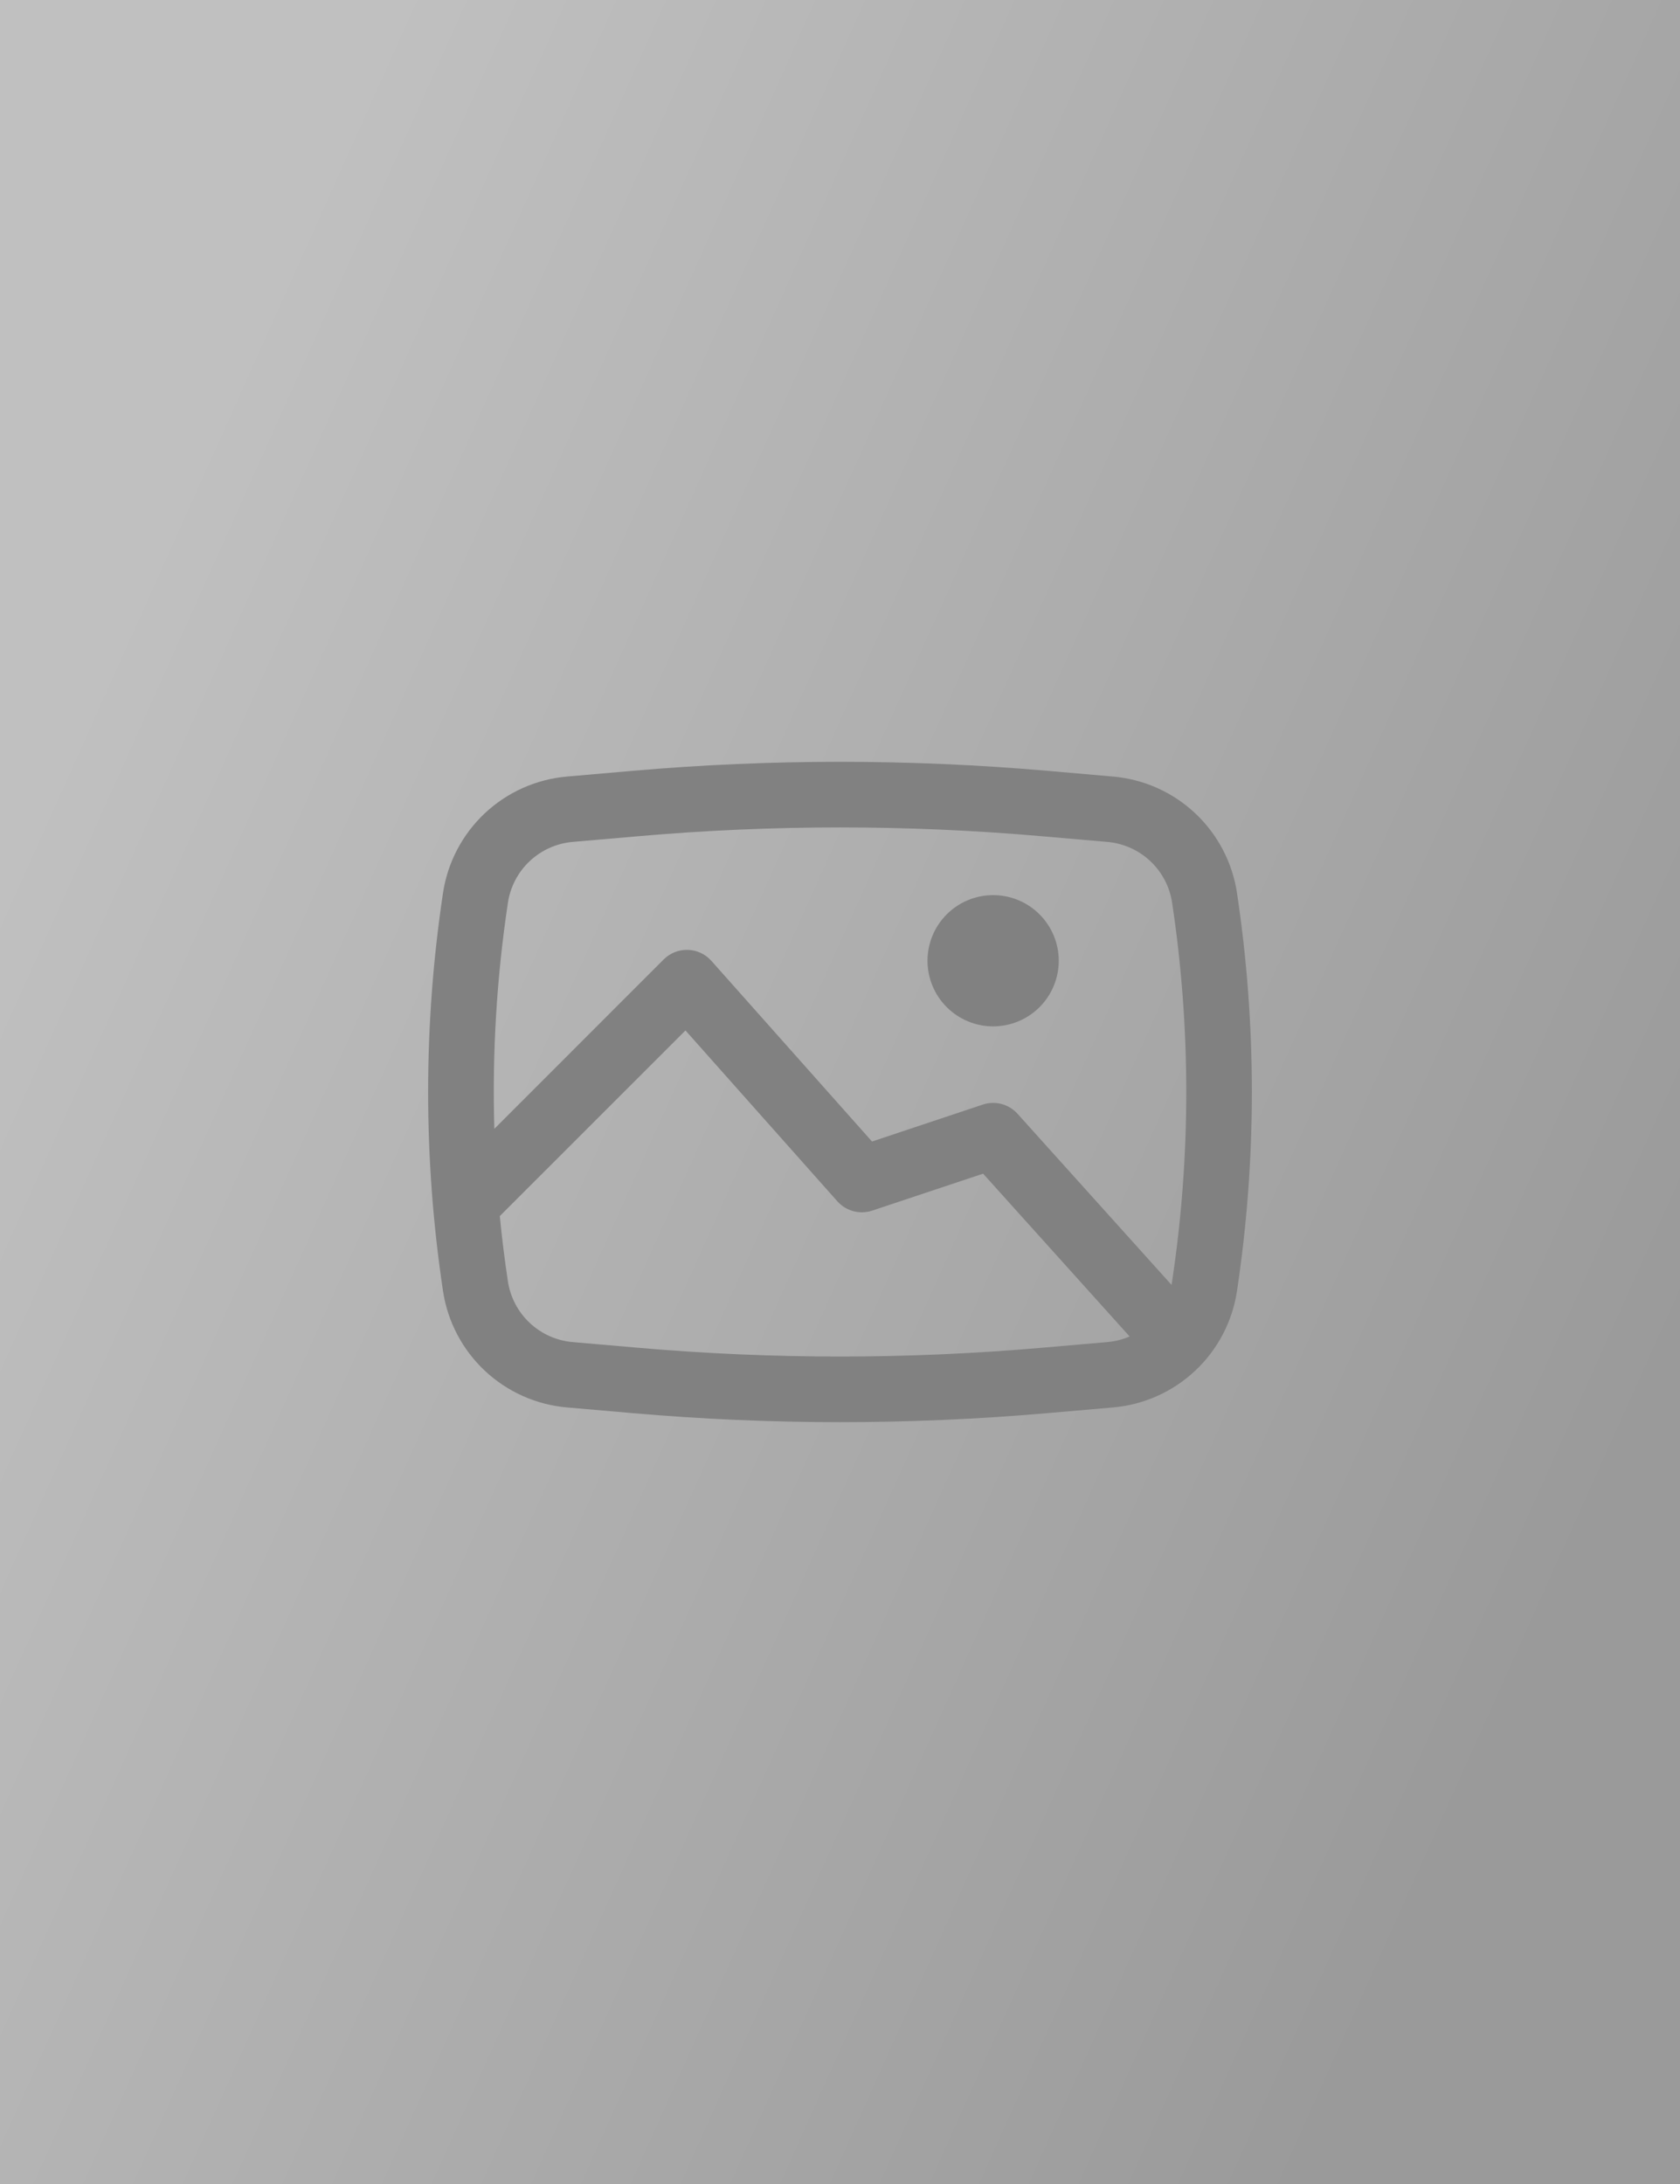 <svg width="400" height="520" viewBox="0 0 400 520" fill="none" xmlns="http://www.w3.org/2000/svg">
<rect width="400" height="520" fill="url(#paint0_linear_154_275)"/>
<path d="M220.834 228.75C220.834 224.606 222.48 220.632 225.41 217.701C228.341 214.771 232.315 213.125 236.459 213.125C240.603 213.125 244.577 214.771 247.508 217.701C250.438 220.632 252.084 224.606 252.084 228.75C252.084 232.894 250.438 236.868 247.508 239.799C244.577 242.729 240.603 244.375 236.459 244.375C232.315 244.375 228.341 242.729 225.41 239.799C222.48 236.868 220.834 232.894 220.834 228.75Z" fill="#818181"/>
<path fill-rule="evenodd" clip-rule="evenodd" d="M150.708 183.521C183.511 180.672 216.499 180.672 249.302 183.521L265.031 184.896C272.342 185.536 279.226 188.617 284.575 193.642C289.924 198.668 293.427 205.347 294.521 212.604C299.245 244.025 299.245 275.975 294.521 307.396C293.427 314.653 289.924 321.332 284.575 326.357C279.226 331.383 272.342 334.464 265.031 335.104L249.302 336.469C216.489 339.323 183.51 339.323 150.708 336.469L134.979 335.104C127.666 334.466 120.78 331.386 115.429 326.361C110.078 321.335 106.573 314.655 105.479 307.396C100.754 275.975 100.754 244.025 105.479 212.604C106.573 205.347 110.076 198.668 115.425 193.642C120.773 188.617 127.657 185.536 134.969 184.896L150.708 183.521ZM247.948 199.094C216.043 196.312 183.957 196.312 152.052 199.094L136.323 200.458C132.509 200.796 128.919 202.404 126.129 205.026C123.339 207.648 121.511 211.131 120.937 214.917C118.253 232.735 117.169 250.759 117.698 268.771L158.021 228.437C158.773 227.686 159.671 227.096 160.66 226.704C161.648 226.312 162.707 226.126 163.77 226.157C164.833 226.188 165.878 226.436 166.842 226.886C167.806 227.335 168.668 227.977 169.375 228.771L207.625 271.792L233.979 263C235.424 262.516 236.979 262.466 238.452 262.854C239.925 263.243 241.252 264.054 242.271 265.187L278.927 305.917L279.073 305.083C283.568 275.196 283.568 244.804 279.073 214.917C278.499 211.13 276.669 207.645 273.877 205.023C271.085 202.401 267.492 200.793 263.677 200.458L247.948 199.094ZM268.958 318.208L234.073 279.448L207.677 288.24C206.226 288.724 204.665 288.772 203.188 288.378C201.71 287.983 200.381 287.164 199.364 286.021L163.208 245.344L119 289.542C119.507 294.736 120.149 299.913 120.927 305.073C121.499 308.862 123.328 312.349 126.12 314.973C128.912 317.597 132.506 319.206 136.323 319.542L152.052 320.906C183.958 323.677 216.041 323.677 247.948 320.906L263.677 319.542C265.531 319.375 267.323 318.917 268.958 318.208Z" fill="#818181"/>
<defs>
<linearGradient id="paint0_linear_154_275" x1="93.438" y1="1.33174e-05" x2="468.111" y2="168.354" gradientUnits="userSpaceOnUse">
<stop stop-color="#C0C0C0"/>
<stop offset="1" stop-color="#9A9A9A"/>
</linearGradient>
</defs>
</svg>
